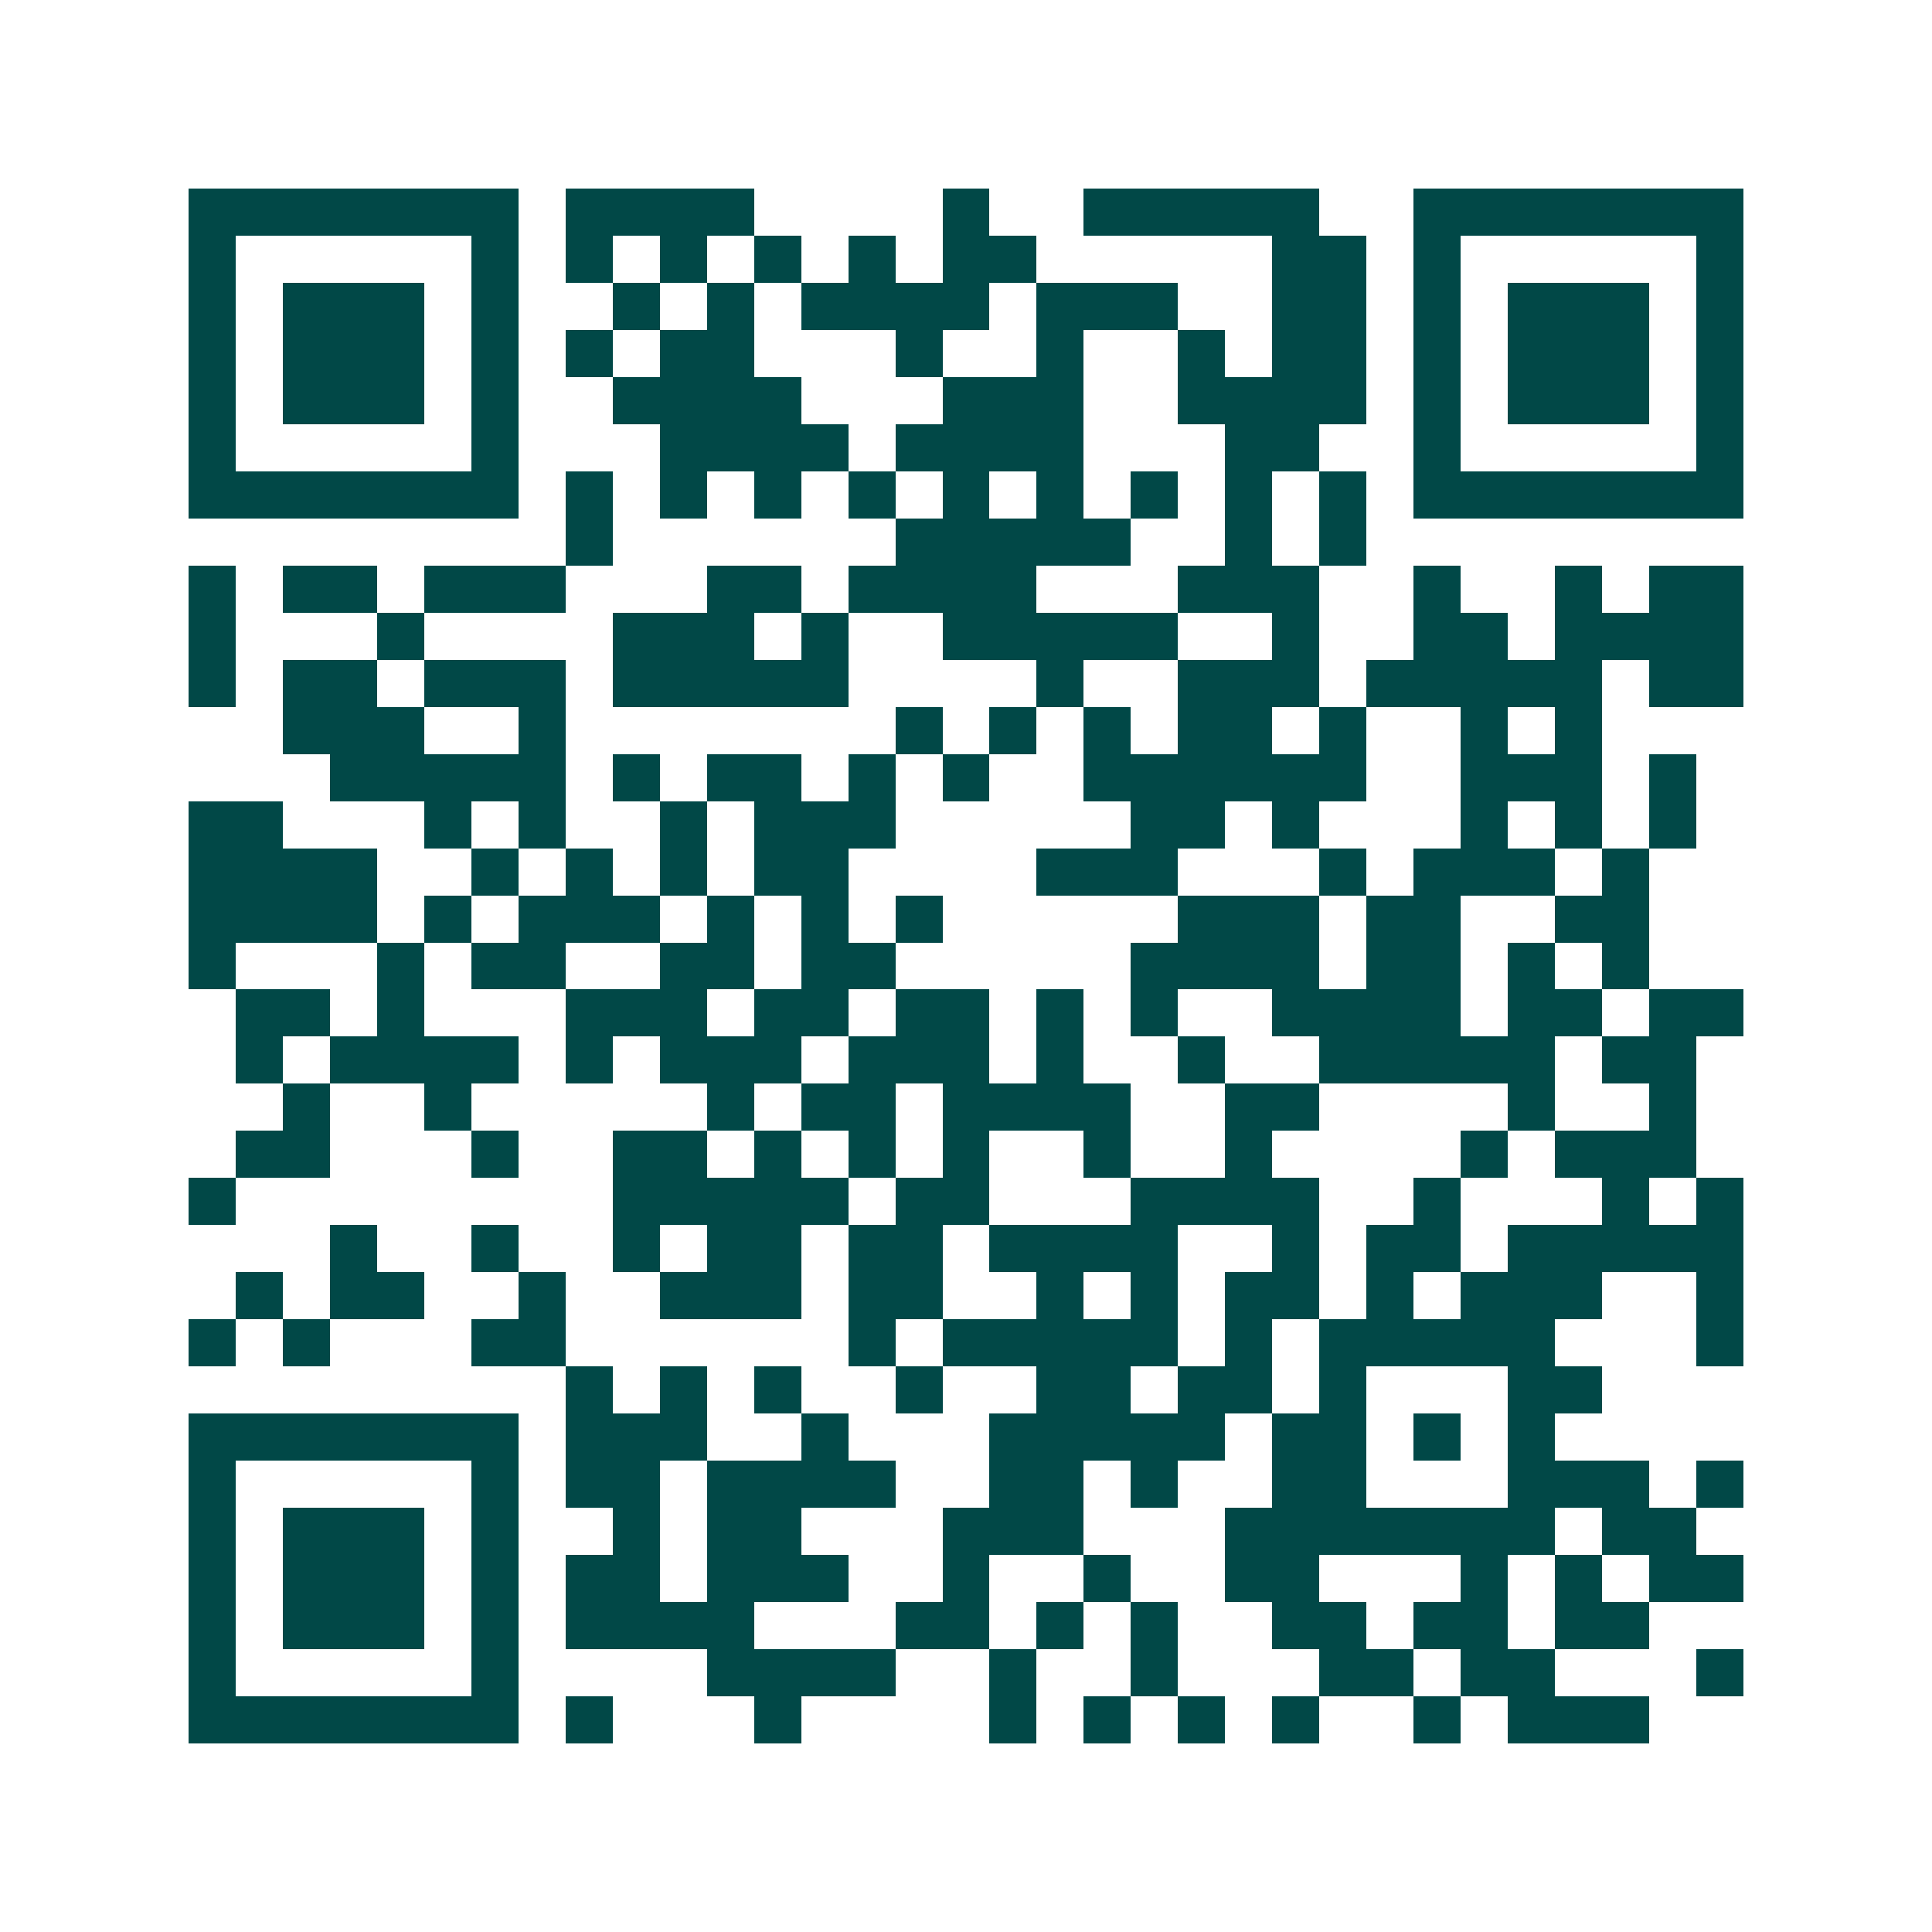 <svg xmlns="http://www.w3.org/2000/svg" width="200" height="200" viewBox="0 0 41 41" shape-rendering="crispEdges"><path fill="#ffffff" d="M0 0h41v41H0z"/><path stroke="#014847" d="M4 4.5h7m1 0h4m4 0h1m2 0h5m2 0h7M4 5.5h1m5 0h1m1 0h1m1 0h1m1 0h1m1 0h1m1 0h2m5 0h2m1 0h1m5 0h1M4 6.5h1m1 0h3m1 0h1m2 0h1m1 0h1m1 0h4m1 0h3m2 0h2m1 0h1m1 0h3m1 0h1M4 7.5h1m1 0h3m1 0h1m1 0h1m1 0h2m3 0h1m2 0h1m2 0h1m1 0h2m1 0h1m1 0h3m1 0h1M4 8.5h1m1 0h3m1 0h1m2 0h4m3 0h3m2 0h4m1 0h1m1 0h3m1 0h1M4 9.5h1m5 0h1m3 0h4m1 0h4m3 0h2m2 0h1m5 0h1M4 10.5h7m1 0h1m1 0h1m1 0h1m1 0h1m1 0h1m1 0h1m1 0h1m1 0h1m1 0h1m1 0h7M12 11.5h1m6 0h5m2 0h1m1 0h1M4 12.5h1m1 0h2m1 0h3m3 0h2m1 0h4m3 0h3m2 0h1m2 0h1m1 0h2M4 13.5h1m3 0h1m4 0h3m1 0h1m2 0h5m2 0h1m2 0h2m1 0h4M4 14.5h1m1 0h2m1 0h3m1 0h5m4 0h1m2 0h3m1 0h5m1 0h2M6 15.5h3m2 0h1m7 0h1m1 0h1m1 0h1m1 0h2m1 0h1m2 0h1m1 0h1M7 16.5h5m1 0h1m1 0h2m1 0h1m1 0h1m2 0h6m2 0h3m1 0h1M4 17.5h2m3 0h1m1 0h1m2 0h1m1 0h3m5 0h2m1 0h1m3 0h1m1 0h1m1 0h1M4 18.5h4m2 0h1m1 0h1m1 0h1m1 0h2m4 0h3m3 0h1m1 0h3m1 0h1M4 19.5h4m1 0h1m1 0h3m1 0h1m1 0h1m1 0h1m5 0h3m1 0h2m2 0h2M4 20.5h1m3 0h1m1 0h2m2 0h2m1 0h2m5 0h4m1 0h2m1 0h1m1 0h1M5 21.5h2m1 0h1m3 0h3m1 0h2m1 0h2m1 0h1m1 0h1m2 0h4m1 0h2m1 0h2M5 22.5h1m1 0h4m1 0h1m1 0h3m1 0h3m1 0h1m2 0h1m2 0h5m1 0h2M6 23.5h1m2 0h1m5 0h1m1 0h2m1 0h4m2 0h2m4 0h1m2 0h1M5 24.5h2m3 0h1m2 0h2m1 0h1m1 0h1m1 0h1m2 0h1m2 0h1m4 0h1m1 0h3M4 25.5h1m8 0h5m1 0h2m3 0h4m2 0h1m3 0h1m1 0h1M7 26.5h1m2 0h1m2 0h1m1 0h2m1 0h2m1 0h4m2 0h1m1 0h2m1 0h5M5 27.5h1m1 0h2m2 0h1m2 0h3m1 0h2m2 0h1m1 0h1m1 0h2m1 0h1m1 0h3m2 0h1M4 28.5h1m1 0h1m3 0h2m6 0h1m1 0h5m1 0h1m1 0h5m3 0h1M12 29.5h1m1 0h1m1 0h1m2 0h1m2 0h2m1 0h2m1 0h1m3 0h2M4 30.5h7m1 0h3m2 0h1m3 0h5m1 0h2m1 0h1m1 0h1M4 31.5h1m5 0h1m1 0h2m1 0h4m2 0h2m1 0h1m2 0h2m3 0h3m1 0h1M4 32.5h1m1 0h3m1 0h1m2 0h1m1 0h2m3 0h3m3 0h7m1 0h2M4 33.5h1m1 0h3m1 0h1m1 0h2m1 0h3m2 0h1m2 0h1m2 0h2m3 0h1m1 0h1m1 0h2M4 34.5h1m1 0h3m1 0h1m1 0h4m3 0h2m1 0h1m1 0h1m2 0h2m1 0h2m1 0h2M4 35.5h1m5 0h1m4 0h4m2 0h1m2 0h1m3 0h2m1 0h2m3 0h1M4 36.5h7m1 0h1m3 0h1m4 0h1m1 0h1m1 0h1m1 0h1m2 0h1m1 0h3"/></svg>
